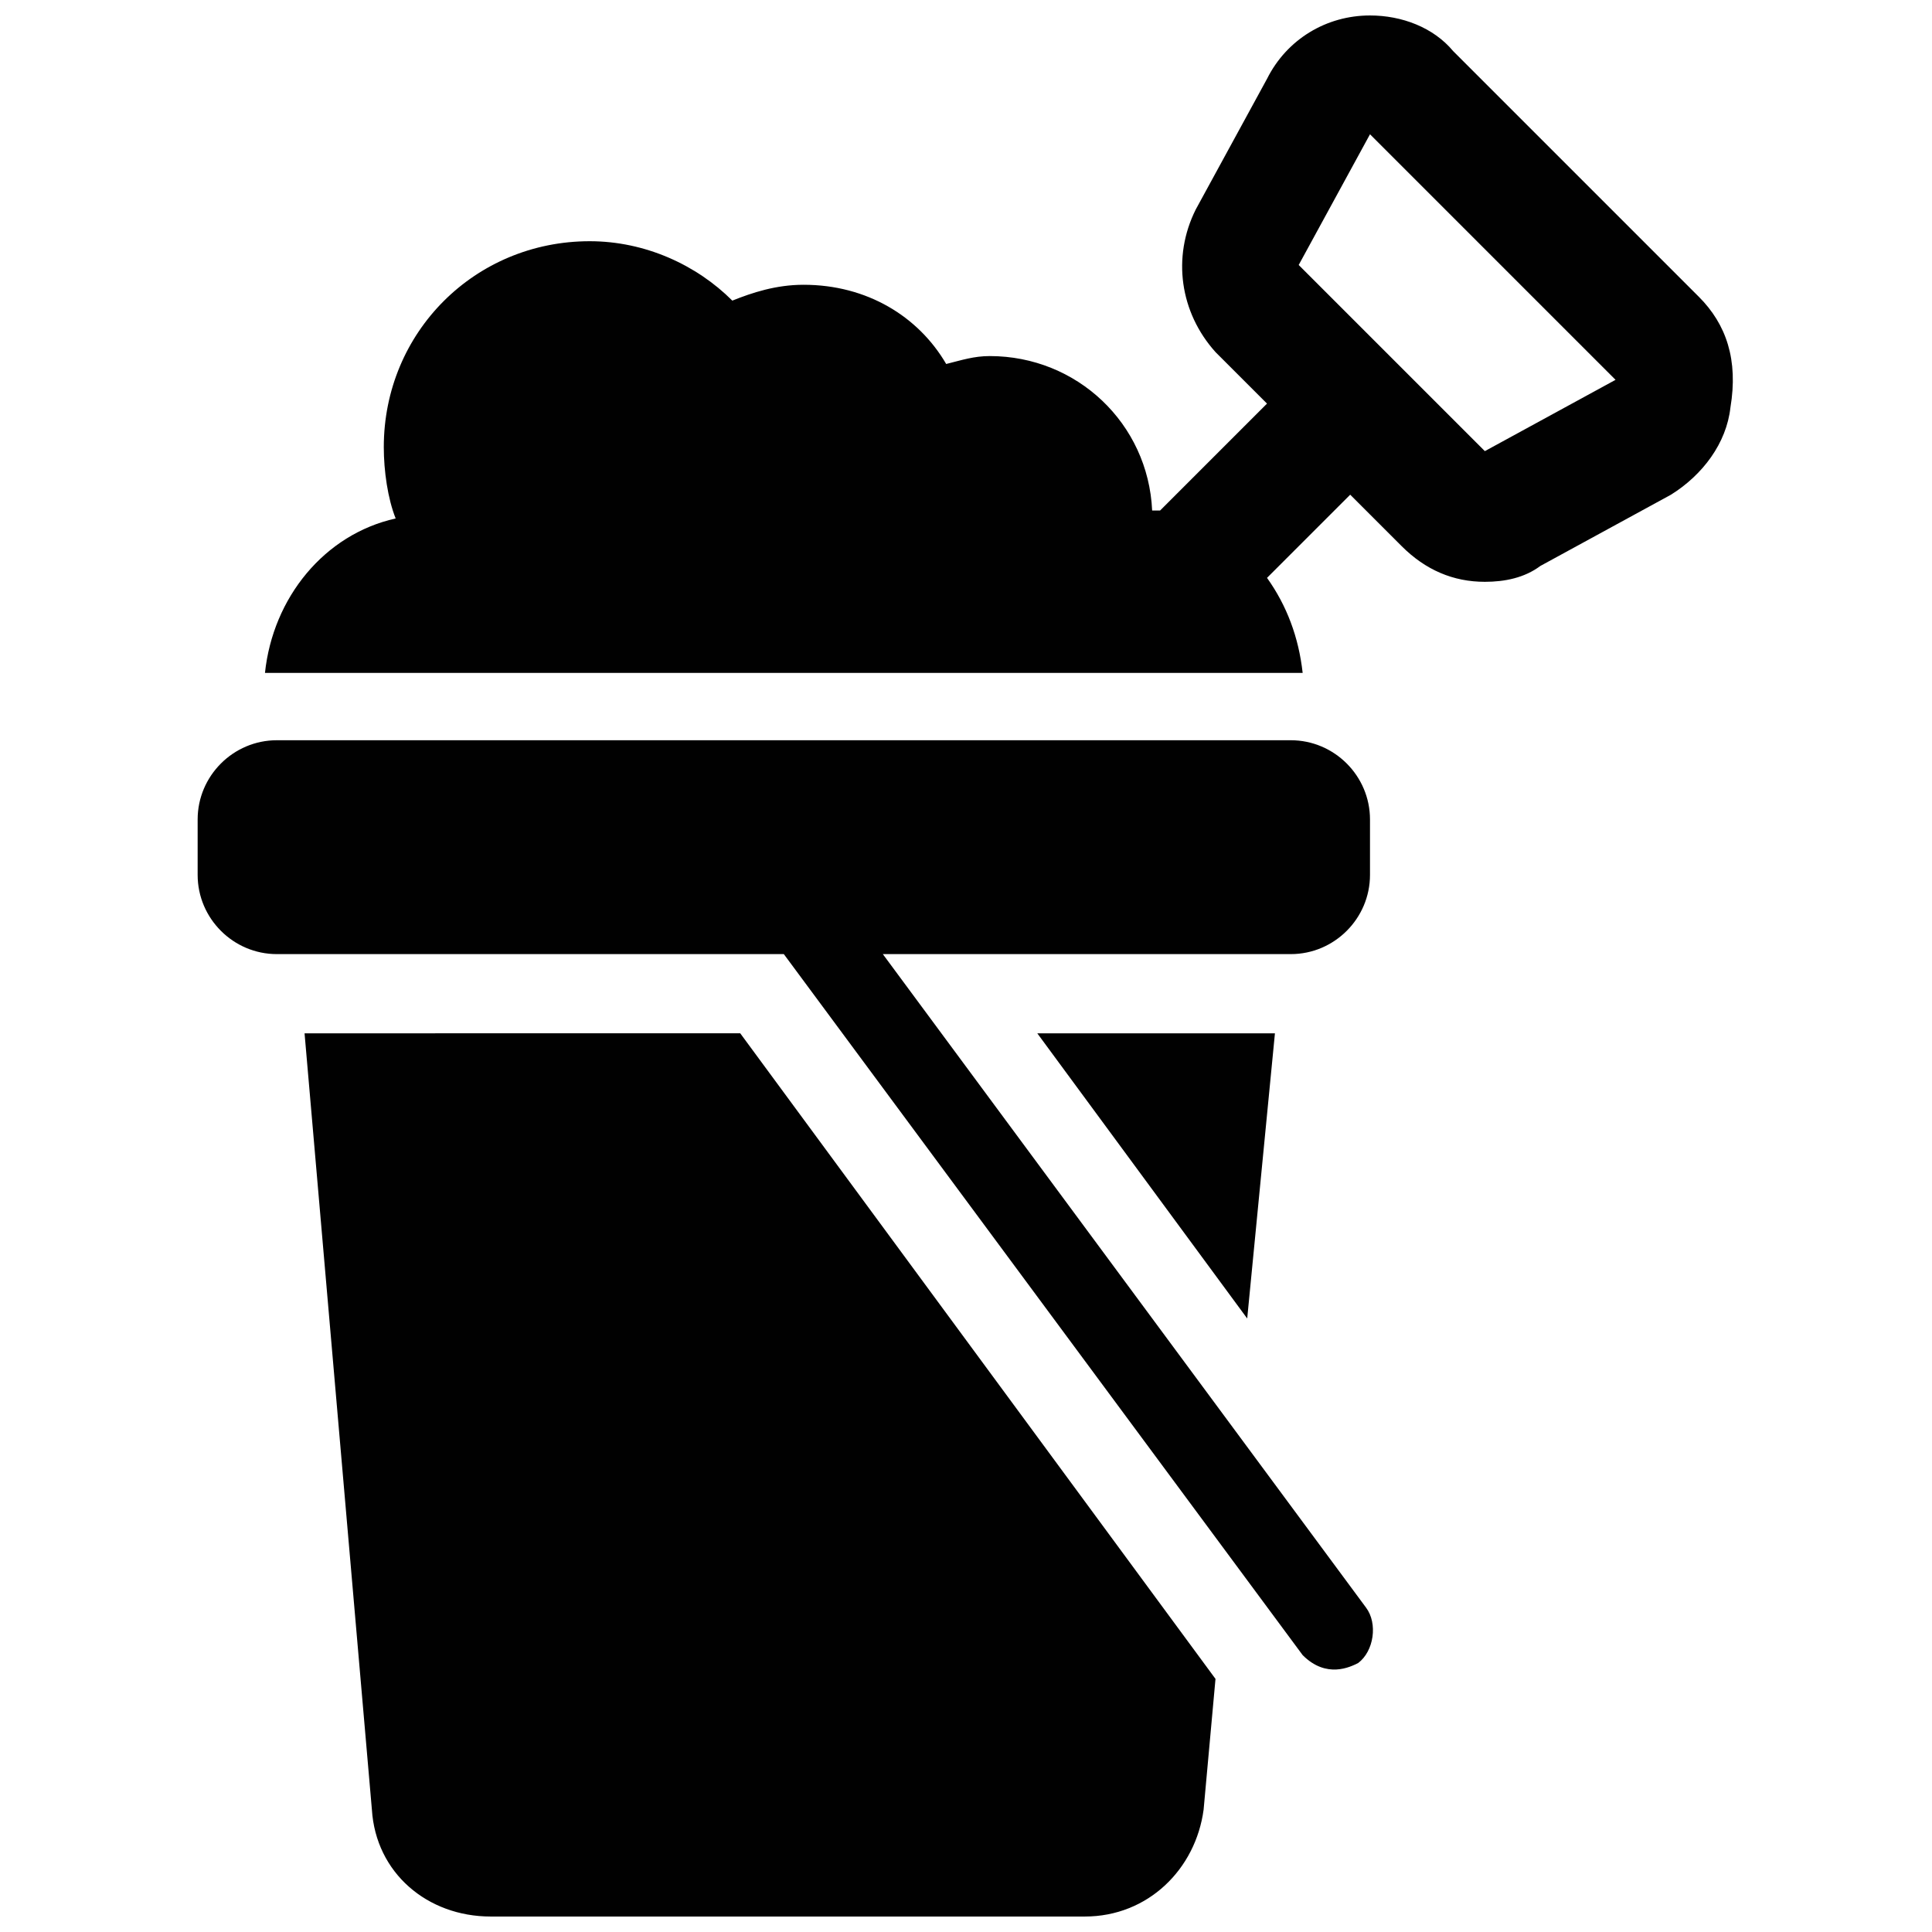 <?xml version="1.0" encoding="UTF-8"?>
<!-- Uploaded to: SVG Repo, www.svgrepo.com, Generator: SVG Repo Mixer Tools -->
<svg width="800px" height="800px" version="1.1" viewBox="144 144 512 512" xmlns="http://www.w3.org/2000/svg">
 <defs>
  <clipPath id="b">
   <path d="m224 417h243v234.9h-243z"/>
  </clipPath>
  <clipPath id="a">
   <path d="m214 148.09h390v174.91h-390z"/>
  </clipPath>
 </defs>
 <g clip-path="url(#b)">
  <path d="m224.71 417.84 17.844 205.72c1.051 16.793 14.695 28.34 31.488 28.34h157.44c16.793 0 29.391-12.594 31.488-28.34l3.148-34.637-125.95-171.09z" fill="#010101"/>
 </g>
 <path d="m481.87 417.84h-62.977l55.629 75.574z" fill="#010101"/>
 <path d="m377.96 396.85h108.11c11.547 0 20.992-9.445 20.992-20.992v-14.695c0-11.547-9.445-20.992-20.992-20.992h-268.7c-11.547 0-20.992 9.445-20.992 20.992v14.695c0 11.547 9.445 20.992 20.992 20.992h134.35l137.5 185.78c6.297 6.297 12.594 3.148 14.695 2.098 4.199-3.148 5.246-10.496 2.098-14.695z" fill="#010101"/>
 <g clip-path="url(#a)">
  <path d="m594.18 222.62-65.074-65.074c-5.25-6.301-13.648-9.449-22.043-9.449-11.547 0-22.043 6.297-27.289 16.793l-18.895 34.637c-6.297 12.594-4.199 27.289 5.246 37.785l13.645 13.645-28.34 28.34h-2.098c-1.051-23.09-19.941-40.934-43.035-40.934-4.199 0-7.348 1.051-11.547 2.098-7.348-12.594-20.992-20.992-37.785-20.992-7.348 0-13.645 2.098-18.895 4.199-9.445-9.445-23.09-15.742-37.785-15.742-30.438 0-54.578 24.141-54.578 54.578 0 6.297 1.051 13.645 3.148 18.895-18.895 4.199-32.539 20.992-34.637 40.934h275c-1.051-9.445-4.199-17.844-9.445-25.191l22.043-22.043 13.645 13.645c6.297 6.297 13.645 9.445 22.043 9.445 5.246 0 10.496-1.051 14.695-4.199l34.637-18.895c8.398-5.246 14.695-13.645 15.742-23.09 2.102-12.59-1.047-22.039-8.395-29.383zm-56.68 40.934-49.332-49.332 18.895-34.637 65.074 65.074z" fill="#010101"/>
 </g>
</svg>